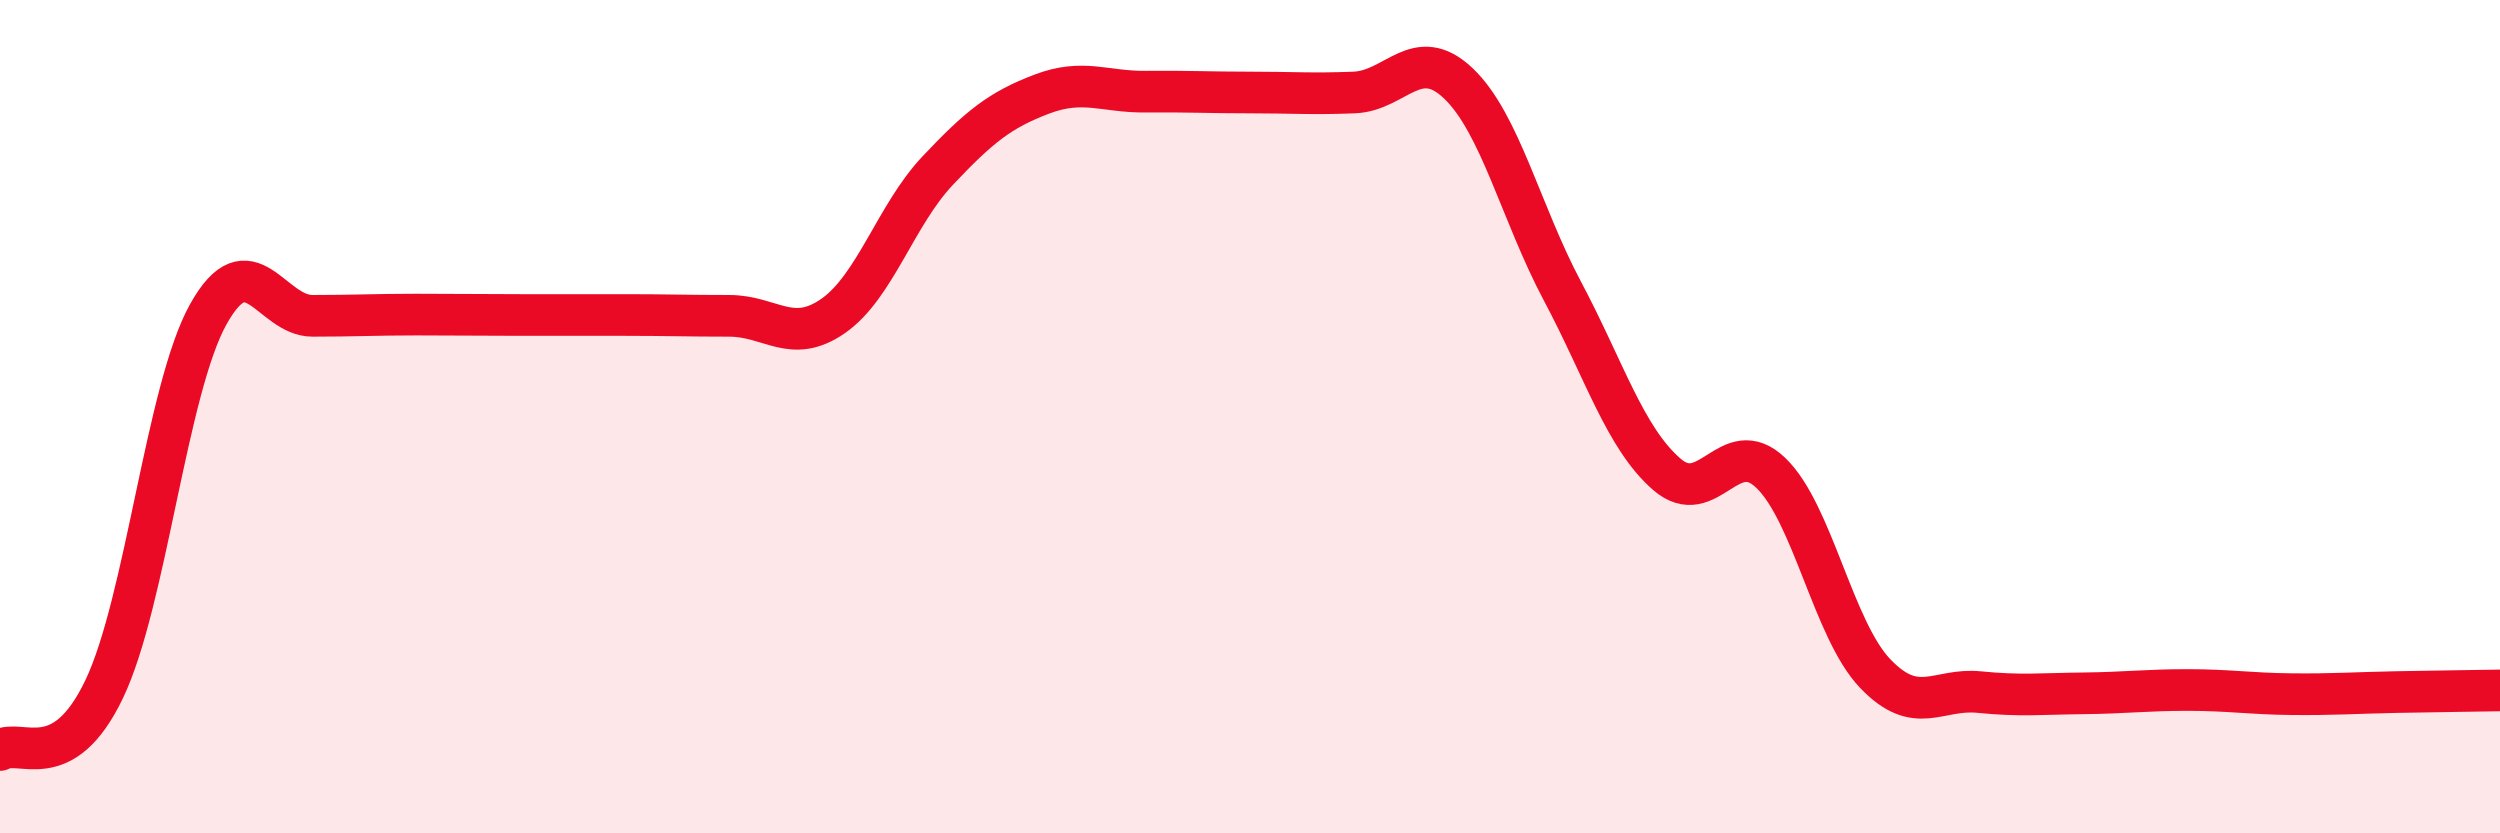 
    <svg width="60" height="20" viewBox="0 0 60 20" xmlns="http://www.w3.org/2000/svg">
      <path
        d="M 0,18 C 0.5,17.71 1.5,18.63 2.5,16.54 C 3.5,14.45 4,9.33 5,7.54 C 6,5.75 6.5,7.58 7.5,7.58 C 8.5,7.58 9,7.55 10,7.55 C 11,7.55 11.5,7.56 12.5,7.56 C 13.5,7.56 14,7.56 15,7.56 C 16,7.56 16.5,7.58 17.5,7.58 C 18.5,7.58 19,8.28 20,7.58 C 21,6.88 21.5,5.16 22.5,4.1 C 23.5,3.04 24,2.64 25,2.26 C 26,1.88 26.5,2.21 27.5,2.2 C 28.5,2.19 29,2.22 30,2.22 C 31,2.22 31.5,2.26 32.5,2.22 C 33.5,2.18 34,1.05 35,2 C 36,2.95 36.5,5.11 37.5,6.99 C 38.5,8.87 39,10.51 40,11.38 C 41,12.25 41.5,10.39 42.5,11.35 C 43.5,12.31 44,15.11 45,16.16 C 46,17.21 46.5,16.51 47.5,16.61 C 48.5,16.71 49,16.65 50,16.64 C 51,16.63 51.5,16.56 52.5,16.56 C 53.5,16.56 54,16.65 55,16.66 C 56,16.67 56.5,16.63 57.5,16.61 C 58.5,16.59 59.5,16.58 60,16.57L60 20L0 20Z"
        fill="#EB0A25"
        opacity="0.1"
        stroke-linecap="round"
        stroke-linejoin="round"
      />
      <path
        d="M 0,18 C 0.5,17.71 1.5,18.63 2.5,16.54 C 3.5,14.45 4,9.33 5,7.54 C 6,5.75 6.5,7.58 7.5,7.58 C 8.5,7.58 9,7.55 10,7.55 C 11,7.55 11.5,7.56 12.5,7.56 C 13.5,7.56 14,7.56 15,7.56 C 16,7.56 16.5,7.58 17.5,7.58 C 18.5,7.58 19,8.28 20,7.58 C 21,6.88 21.5,5.16 22.5,4.1 C 23.5,3.04 24,2.64 25,2.26 C 26,1.88 26.5,2.21 27.5,2.2 C 28.5,2.19 29,2.22 30,2.22 C 31,2.22 31.5,2.26 32.5,2.22 C 33.5,2.18 34,1.05 35,2 C 36,2.95 36.5,5.11 37.5,6.99 C 38.5,8.87 39,10.51 40,11.38 C 41,12.25 41.5,10.39 42.5,11.35 C 43.5,12.31 44,15.11 45,16.16 C 46,17.21 46.5,16.51 47.5,16.61 C 48.5,16.71 49,16.65 50,16.64 C 51,16.63 51.5,16.56 52.5,16.56 C 53.5,16.56 54,16.65 55,16.66 C 56,16.67 56.5,16.63 57.5,16.61 C 58.5,16.59 59.5,16.58 60,16.57"
        stroke="#EB0A25"
        stroke-width="1"
        fill="none"
        stroke-linecap="round"
        stroke-linejoin="round"
      />
    </svg>
  